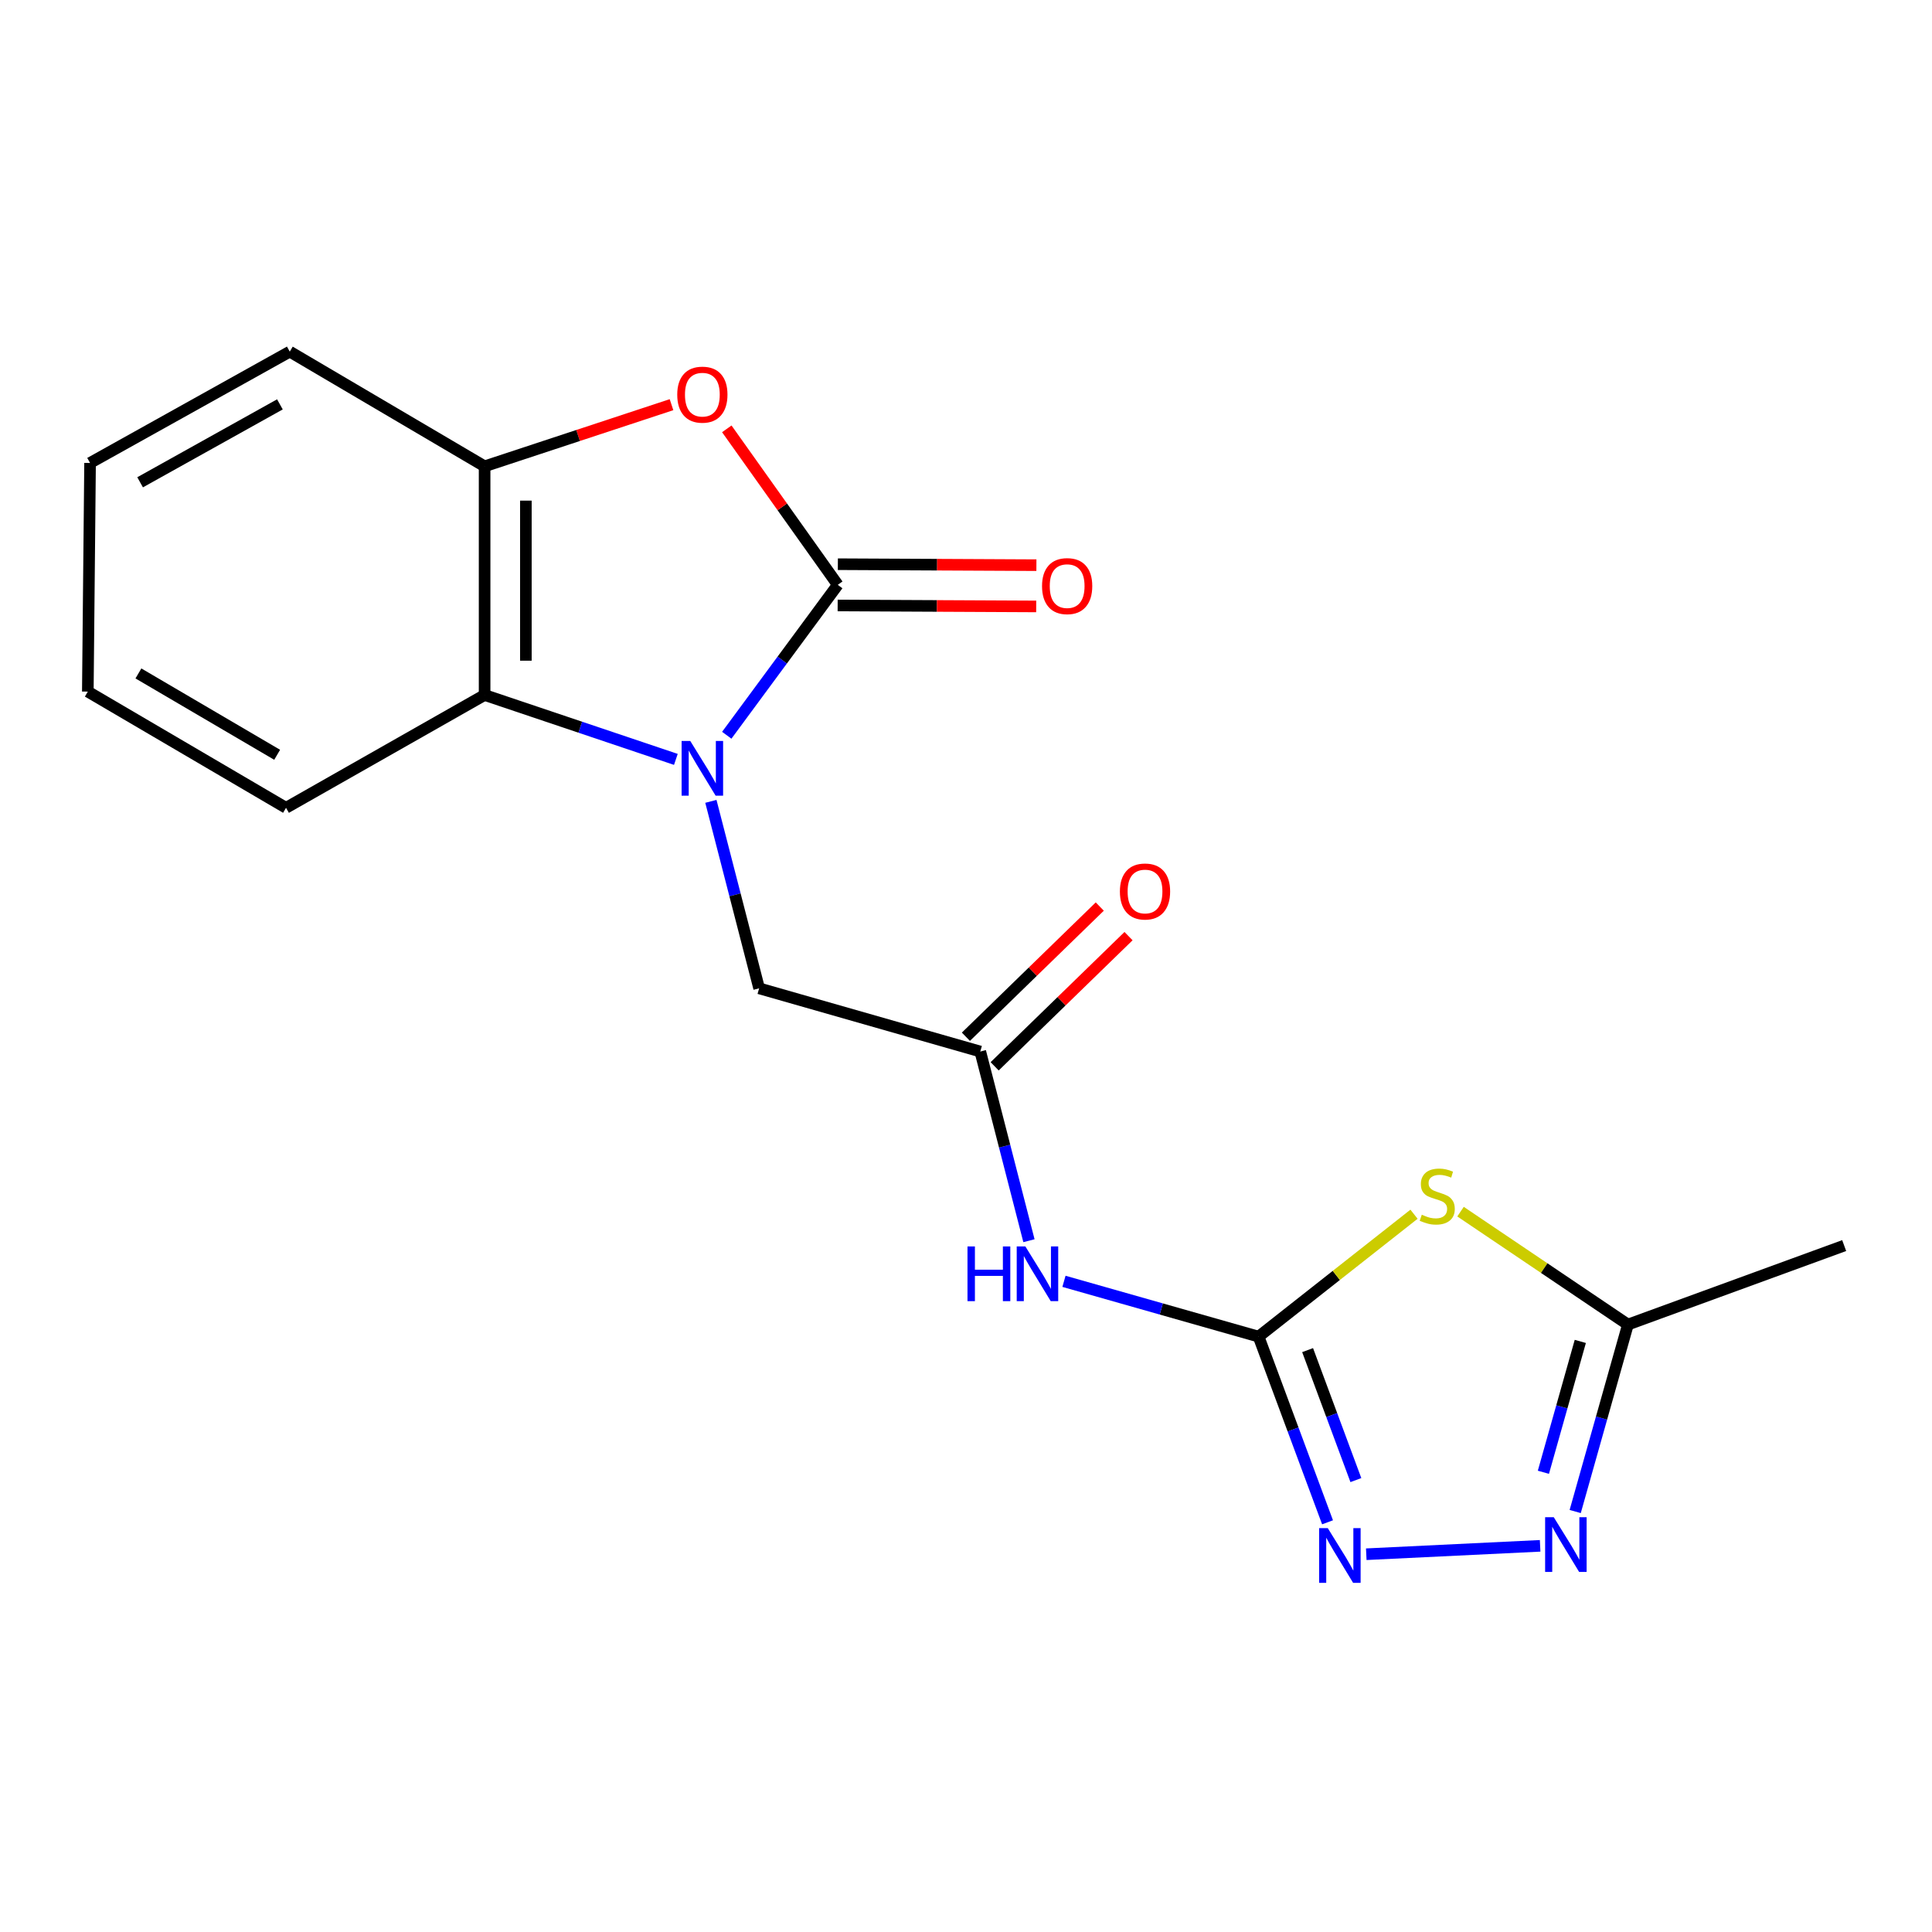<?xml version='1.0' encoding='iso-8859-1'?>
<svg version='1.1' baseProfile='full'
              xmlns='http://www.w3.org/2000/svg'
                      xmlns:rdkit='http://www.rdkit.org/xml'
                      xmlns:xlink='http://www.w3.org/1999/xlink'
                  xml:space='preserve'
width='1000px' height='1000px' viewBox='0 0 1000 1000'>
<!-- END OF HEADER -->
<rect style='opacity:1.0;fill:#FFFFFF;stroke:none' width='1000' height='1000' x='0' y='0'> </rect>
<path class='bond-0' d='M 376.167,380.568 L 404.894,341.638' style='fill:none;fill-rule:evenodd;stroke:#0000FF;stroke-width:6px;stroke-linecap:butt;stroke-linejoin:miter;stroke-opacity:1' />
<path class='bond-0' d='M 404.894,341.638 L 433.621,302.707' style='fill:none;fill-rule:evenodd;stroke:#000000;stroke-width:6px;stroke-linecap:butt;stroke-linejoin:miter;stroke-opacity:1' />
<path class='bond-7' d='M 349.827,393.061 L 300.33,376.393' style='fill:none;fill-rule:evenodd;stroke:#0000FF;stroke-width:6px;stroke-linecap:butt;stroke-linejoin:miter;stroke-opacity:1' />
<path class='bond-7' d='M 300.33,376.393 L 250.832,359.726' style='fill:none;fill-rule:evenodd;stroke:#000000;stroke-width:6px;stroke-linecap:butt;stroke-linejoin:miter;stroke-opacity:1' />
<path class='bond-11' d='M 367.953,414.779 L 380.44,463.17' style='fill:none;fill-rule:evenodd;stroke:#0000FF;stroke-width:6px;stroke-linecap:butt;stroke-linejoin:miter;stroke-opacity:1' />
<path class='bond-11' d='M 380.44,463.17 L 392.927,511.561' style='fill:none;fill-rule:evenodd;stroke:#000000;stroke-width:6px;stroke-linecap:butt;stroke-linejoin:miter;stroke-opacity:1' />
<path class='bond-3' d='M 433.621,302.707 L 404.905,262.339' style='fill:none;fill-rule:evenodd;stroke:#000000;stroke-width:6px;stroke-linecap:butt;stroke-linejoin:miter;stroke-opacity:1' />
<path class='bond-3' d='M 404.905,262.339 L 376.19,221.971' style='fill:none;fill-rule:evenodd;stroke:#FF0000;stroke-width:6px;stroke-linecap:butt;stroke-linejoin:miter;stroke-opacity:1' />
<path class='bond-12' d='M 433.569,313.385 L 484.952,313.637' style='fill:none;fill-rule:evenodd;stroke:#000000;stroke-width:6px;stroke-linecap:butt;stroke-linejoin:miter;stroke-opacity:1' />
<path class='bond-12' d='M 484.952,313.637 L 536.335,313.888' style='fill:none;fill-rule:evenodd;stroke:#FF0000;stroke-width:6px;stroke-linecap:butt;stroke-linejoin:miter;stroke-opacity:1' />
<path class='bond-12' d='M 433.673,292.03 L 485.056,292.282' style='fill:none;fill-rule:evenodd;stroke:#000000;stroke-width:6px;stroke-linecap:butt;stroke-linejoin:miter;stroke-opacity:1' />
<path class='bond-12' d='M 485.056,292.282 L 536.44,292.533' style='fill:none;fill-rule:evenodd;stroke:#FF0000;stroke-width:6px;stroke-linecap:butt;stroke-linejoin:miter;stroke-opacity:1' />
<path class='bond-1' d='M 651.444,691.835 L 601.075,677.524' style='fill:none;fill-rule:evenodd;stroke:#000000;stroke-width:6px;stroke-linecap:butt;stroke-linejoin:miter;stroke-opacity:1' />
<path class='bond-1' d='M 601.075,677.524 L 550.707,663.212' style='fill:none;fill-rule:evenodd;stroke:#0000FF;stroke-width:6px;stroke-linecap:butt;stroke-linejoin:miter;stroke-opacity:1' />
<path class='bond-2' d='M 651.444,691.835 L 691.667,660.158' style='fill:none;fill-rule:evenodd;stroke:#000000;stroke-width:6px;stroke-linecap:butt;stroke-linejoin:miter;stroke-opacity:1' />
<path class='bond-2' d='M 691.667,660.158 L 731.889,628.482' style='fill:none;fill-rule:evenodd;stroke:#CCCC00;stroke-width:6px;stroke-linecap:butt;stroke-linejoin:miter;stroke-opacity:1' />
<path class='bond-4' d='M 651.444,691.835 L 669.289,739.889' style='fill:none;fill-rule:evenodd;stroke:#000000;stroke-width:6px;stroke-linecap:butt;stroke-linejoin:miter;stroke-opacity:1' />
<path class='bond-4' d='M 669.289,739.889 L 687.134,787.943' style='fill:none;fill-rule:evenodd;stroke:#0000FF;stroke-width:6px;stroke-linecap:butt;stroke-linejoin:miter;stroke-opacity:1' />
<path class='bond-4' d='M 676.817,698.817 L 689.308,732.455' style='fill:none;fill-rule:evenodd;stroke:#000000;stroke-width:6px;stroke-linecap:butt;stroke-linejoin:miter;stroke-opacity:1' />
<path class='bond-4' d='M 689.308,732.455 L 701.8,766.093' style='fill:none;fill-rule:evenodd;stroke:#0000FF;stroke-width:6px;stroke-linecap:butt;stroke-linejoin:miter;stroke-opacity:1' />
<path class='bond-9' d='M 755.968,627.147 L 799.288,656.371' style='fill:none;fill-rule:evenodd;stroke:#CCCC00;stroke-width:6px;stroke-linecap:butt;stroke-linejoin:miter;stroke-opacity:1' />
<path class='bond-9' d='M 799.288,656.371 L 842.609,685.594' style='fill:none;fill-rule:evenodd;stroke:#000000;stroke-width:6px;stroke-linecap:butt;stroke-linejoin:miter;stroke-opacity:1' />
<path class='bond-19' d='M 347.573,209.456 L 299.203,225.413' style='fill:none;fill-rule:evenodd;stroke:#FF0000;stroke-width:6px;stroke-linecap:butt;stroke-linejoin:miter;stroke-opacity:1' />
<path class='bond-19' d='M 299.203,225.413 L 250.832,241.371' style='fill:none;fill-rule:evenodd;stroke:#000000;stroke-width:6px;stroke-linecap:butt;stroke-linejoin:miter;stroke-opacity:1' />
<path class='bond-5' d='M 707.182,804.464 L 797.167,800.12' style='fill:none;fill-rule:evenodd;stroke:#0000FF;stroke-width:6px;stroke-linecap:butt;stroke-linejoin:miter;stroke-opacity:1' />
<path class='bond-21' d='M 815.32,782.359 L 828.964,733.977' style='fill:none;fill-rule:evenodd;stroke:#0000FF;stroke-width:6px;stroke-linecap:butt;stroke-linejoin:miter;stroke-opacity:1' />
<path class='bond-21' d='M 828.964,733.977 L 842.609,685.594' style='fill:none;fill-rule:evenodd;stroke:#000000;stroke-width:6px;stroke-linecap:butt;stroke-linejoin:miter;stroke-opacity:1' />
<path class='bond-21' d='M 798.86,762.048 L 808.411,728.18' style='fill:none;fill-rule:evenodd;stroke:#0000FF;stroke-width:6px;stroke-linecap:butt;stroke-linejoin:miter;stroke-opacity:1' />
<path class='bond-21' d='M 808.411,728.18 L 817.962,694.313' style='fill:none;fill-rule:evenodd;stroke:#000000;stroke-width:6px;stroke-linecap:butt;stroke-linejoin:miter;stroke-opacity:1' />
<path class='bond-6' d='M 532.585,642.186 L 519.988,593.228' style='fill:none;fill-rule:evenodd;stroke:#0000FF;stroke-width:6px;stroke-linecap:butt;stroke-linejoin:miter;stroke-opacity:1' />
<path class='bond-6' d='M 519.988,593.228 L 507.391,544.27' style='fill:none;fill-rule:evenodd;stroke:#000000;stroke-width:6px;stroke-linecap:butt;stroke-linejoin:miter;stroke-opacity:1' />
<path class='bond-8' d='M 250.832,359.726 L 250.832,241.371' style='fill:none;fill-rule:evenodd;stroke:#000000;stroke-width:6px;stroke-linecap:butt;stroke-linejoin:miter;stroke-opacity:1' />
<path class='bond-8' d='M 272.187,341.973 L 272.187,259.124' style='fill:none;fill-rule:evenodd;stroke:#000000;stroke-width:6px;stroke-linecap:butt;stroke-linejoin:miter;stroke-opacity:1' />
<path class='bond-14' d='M 250.832,359.726 L 148.043,418.12' style='fill:none;fill-rule:evenodd;stroke:#000000;stroke-width:6px;stroke-linecap:butt;stroke-linejoin:miter;stroke-opacity:1' />
<path class='bond-15' d='M 250.832,241.371 L 149.988,182.003' style='fill:none;fill-rule:evenodd;stroke:#000000;stroke-width:6px;stroke-linecap:butt;stroke-linejoin:miter;stroke-opacity:1' />
<path class='bond-16' d='M 842.609,685.594 L 954.545,644.711' style='fill:none;fill-rule:evenodd;stroke:#000000;stroke-width:6px;stroke-linecap:butt;stroke-linejoin:miter;stroke-opacity:1' />
<path class='bond-10' d='M 507.391,544.27 L 392.927,511.561' style='fill:none;fill-rule:evenodd;stroke:#000000;stroke-width:6px;stroke-linecap:butt;stroke-linejoin:miter;stroke-opacity:1' />
<path class='bond-13' d='M 514.835,551.925 L 549.482,518.233' style='fill:none;fill-rule:evenodd;stroke:#000000;stroke-width:6px;stroke-linecap:butt;stroke-linejoin:miter;stroke-opacity:1' />
<path class='bond-13' d='M 549.482,518.233 L 584.128,484.541' style='fill:none;fill-rule:evenodd;stroke:#FF0000;stroke-width:6px;stroke-linecap:butt;stroke-linejoin:miter;stroke-opacity:1' />
<path class='bond-13' d='M 499.947,536.615 L 534.594,502.923' style='fill:none;fill-rule:evenodd;stroke:#000000;stroke-width:6px;stroke-linecap:butt;stroke-linejoin:miter;stroke-opacity:1' />
<path class='bond-13' d='M 534.594,502.923 L 569.24,469.231' style='fill:none;fill-rule:evenodd;stroke:#FF0000;stroke-width:6px;stroke-linecap:butt;stroke-linejoin:miter;stroke-opacity:1' />
<path class='bond-17' d='M 148.043,418.12 L 45.455,357.97' style='fill:none;fill-rule:evenodd;stroke:#000000;stroke-width:6px;stroke-linecap:butt;stroke-linejoin:miter;stroke-opacity:1' />
<path class='bond-17' d='M 143.456,390.676 L 71.644,348.57' style='fill:none;fill-rule:evenodd;stroke:#000000;stroke-width:6px;stroke-linecap:butt;stroke-linejoin:miter;stroke-opacity:1' />
<path class='bond-20' d='M 149.988,182.003 L 46.617,239.627' style='fill:none;fill-rule:evenodd;stroke:#000000;stroke-width:6px;stroke-linecap:butt;stroke-linejoin:miter;stroke-opacity:1' />
<path class='bond-20' d='M 144.88,209.299 L 72.521,249.636' style='fill:none;fill-rule:evenodd;stroke:#000000;stroke-width:6px;stroke-linecap:butt;stroke-linejoin:miter;stroke-opacity:1' />
<path class='bond-18' d='M 45.455,357.97 L 46.617,239.627' style='fill:none;fill-rule:evenodd;stroke:#000000;stroke-width:6px;stroke-linecap:butt;stroke-linejoin:miter;stroke-opacity:1' />
<path  class='atom-0' d='M 357.28 383.519
L 366.56 398.519
Q 367.48 399.999, 368.96 402.679
Q 370.44 405.359, 370.52 405.519
L 370.52 383.519
L 374.28 383.519
L 374.28 411.839
L 370.4 411.839
L 360.44 395.439
Q 359.28 393.519, 358.04 391.319
Q 356.84 389.119, 356.48 388.439
L 356.48 411.839
L 352.8 411.839
L 352.8 383.519
L 357.28 383.519
' fill='#0000FF'/>
<path  class='atom-3' d='M 735.912 628.734
Q 736.232 628.854, 737.552 629.414
Q 738.872 629.974, 740.312 630.334
Q 741.792 630.654, 743.232 630.654
Q 745.912 630.654, 747.472 629.374
Q 749.032 628.054, 749.032 625.774
Q 749.032 624.214, 748.232 623.254
Q 747.472 622.294, 746.272 621.774
Q 745.072 621.254, 743.072 620.654
Q 740.552 619.894, 739.032 619.174
Q 737.552 618.454, 736.472 616.934
Q 735.432 615.414, 735.432 612.854
Q 735.432 609.294, 737.832 607.094
Q 740.272 604.894, 745.072 604.894
Q 748.352 604.894, 752.072 606.454
L 751.152 609.534
Q 747.752 608.134, 745.192 608.134
Q 742.432 608.134, 740.912 609.294
Q 739.392 610.414, 739.432 612.374
Q 739.432 613.894, 740.192 614.814
Q 740.992 615.734, 742.112 616.254
Q 743.272 616.774, 745.192 617.374
Q 747.752 618.174, 749.272 618.974
Q 750.792 619.774, 751.872 621.414
Q 752.992 623.014, 752.992 625.774
Q 752.992 629.694, 750.352 631.814
Q 747.752 633.894, 743.392 633.894
Q 740.872 633.894, 738.952 633.334
Q 737.072 632.814, 734.832 631.894
L 735.912 628.734
' fill='#CCCC00'/>
<path  class='atom-4' d='M 350.54 204.269
Q 350.54 197.469, 353.9 193.669
Q 357.26 189.869, 363.54 189.869
Q 369.82 189.869, 373.18 193.669
Q 376.54 197.469, 376.54 204.269
Q 376.54 211.149, 373.14 215.069
Q 369.74 218.949, 363.54 218.949
Q 357.3 218.949, 353.9 215.069
Q 350.54 211.189, 350.54 204.269
M 363.54 215.749
Q 367.86 215.749, 370.18 212.869
Q 372.54 209.949, 372.54 204.269
Q 372.54 198.709, 370.18 195.909
Q 367.86 193.069, 363.54 193.069
Q 359.22 193.069, 356.86 195.869
Q 354.54 198.669, 354.54 204.269
Q 354.54 209.989, 356.86 212.869
Q 359.22 215.749, 363.54 215.749
' fill='#FF0000'/>
<path  class='atom-5' d='M 687.254 790.964
L 696.534 805.964
Q 697.454 807.444, 698.934 810.124
Q 700.414 812.804, 700.494 812.964
L 700.494 790.964
L 704.254 790.964
L 704.254 819.284
L 700.374 819.284
L 690.414 802.884
Q 689.254 800.964, 688.014 798.764
Q 686.814 796.564, 686.454 795.884
L 686.454 819.284
L 682.774 819.284
L 682.774 790.964
L 687.254 790.964
' fill='#0000FF'/>
<path  class='atom-6' d='M 804.233 785.317
L 813.513 800.317
Q 814.433 801.797, 815.913 804.477
Q 817.393 807.157, 817.473 807.317
L 817.473 785.317
L 821.233 785.317
L 821.233 813.637
L 817.353 813.637
L 807.393 797.237
Q 806.233 795.317, 804.993 793.117
Q 803.793 790.917, 803.433 790.237
L 803.433 813.637
L 799.753 813.637
L 799.753 785.317
L 804.233 785.317
' fill='#0000FF'/>
<path  class='atom-7' d='M 500.772 645.156
L 504.612 645.156
L 504.612 657.196
L 519.092 657.196
L 519.092 645.156
L 522.932 645.156
L 522.932 673.476
L 519.092 673.476
L 519.092 660.396
L 504.612 660.396
L 504.612 673.476
L 500.772 673.476
L 500.772 645.156
' fill='#0000FF'/>
<path  class='atom-7' d='M 530.732 645.156
L 540.012 660.156
Q 540.932 661.636, 542.412 664.316
Q 543.892 666.996, 543.972 667.156
L 543.972 645.156
L 547.732 645.156
L 547.732 673.476
L 543.852 673.476
L 533.892 657.076
Q 532.732 655.156, 531.492 652.956
Q 530.292 650.756, 529.932 650.076
L 529.932 673.476
L 526.252 673.476
L 526.252 645.156
L 530.732 645.156
' fill='#0000FF'/>
<path  class='atom-13' d='M 539.356 303.369
Q 539.356 296.569, 542.716 292.769
Q 546.076 288.969, 552.356 288.969
Q 558.636 288.969, 561.996 292.769
Q 565.356 296.569, 565.356 303.369
Q 565.356 310.249, 561.956 314.169
Q 558.556 318.049, 552.356 318.049
Q 546.116 318.049, 542.716 314.169
Q 539.356 310.289, 539.356 303.369
M 552.356 314.849
Q 556.676 314.849, 558.996 311.969
Q 561.356 309.049, 561.356 303.369
Q 561.356 297.809, 558.996 295.009
Q 556.676 292.169, 552.356 292.169
Q 548.036 292.169, 545.676 294.969
Q 543.356 297.769, 543.356 303.369
Q 543.356 309.089, 545.676 311.969
Q 548.036 314.849, 552.356 314.849
' fill='#FF0000'/>
<path  class='atom-14' d='M 579.658 461.433
Q 579.658 454.633, 583.018 450.833
Q 586.378 447.033, 592.658 447.033
Q 598.938 447.033, 602.298 450.833
Q 605.658 454.633, 605.658 461.433
Q 605.658 468.313, 602.258 472.233
Q 598.858 476.113, 592.658 476.113
Q 586.418 476.113, 583.018 472.233
Q 579.658 468.353, 579.658 461.433
M 592.658 472.913
Q 596.978 472.913, 599.298 470.033
Q 601.658 467.113, 601.658 461.433
Q 601.658 455.873, 599.298 453.073
Q 596.978 450.233, 592.658 450.233
Q 588.338 450.233, 585.978 453.033
Q 583.658 455.833, 583.658 461.433
Q 583.658 467.153, 585.978 470.033
Q 588.338 472.913, 592.658 472.913
' fill='#FF0000'/>
</svg>
